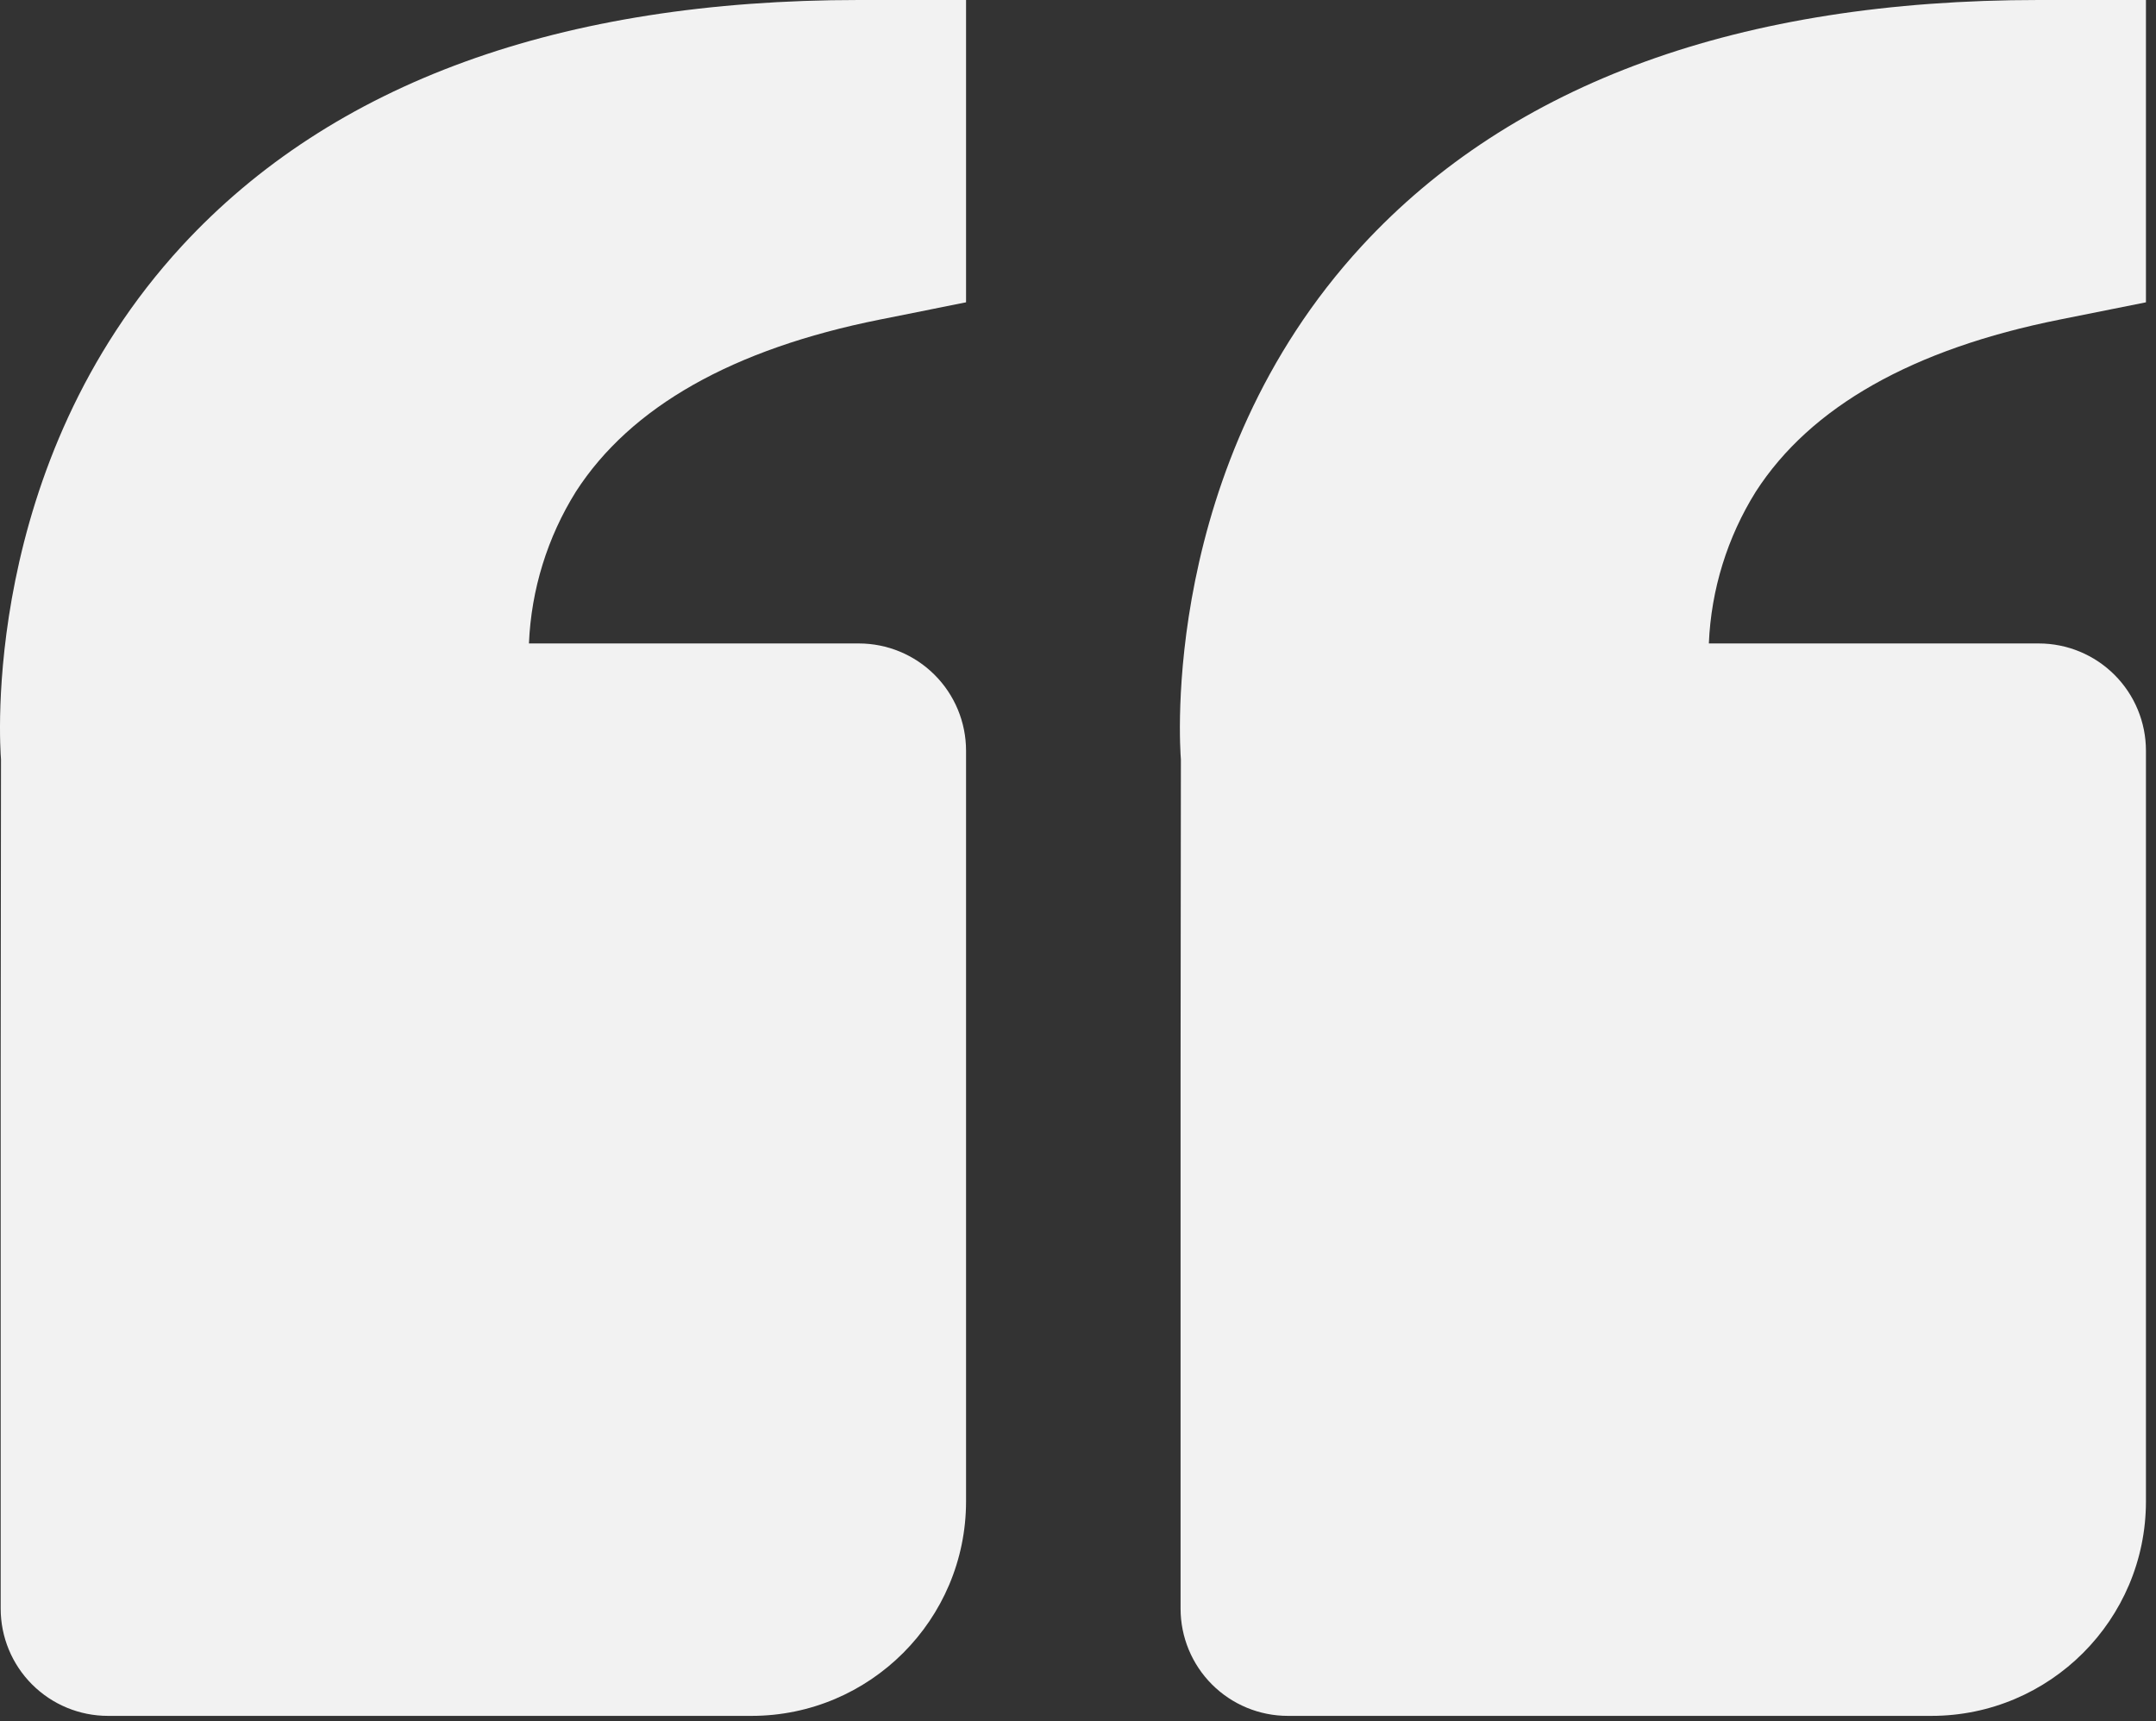 <svg width="134" height="107" viewBox="0 0 134 107" fill="none" xmlns="http://www.w3.org/2000/svg">
<rect x="0" y="0" width="134" height="107" fill="#333333" stroke="none"/>
<path d="M11.315 15.28C20.669 5.14 34.822 0 53.375 0H60.042V18.793L54.682 19.867C45.549 21.693 39.195 25.287 35.795 30.56C34.021 33.401 33.015 36.654 32.875 40H53.375C55.143 40 56.839 40.702 58.089 41.953C59.34 43.203 60.042 44.899 60.042 46.667V93.333C60.042 100.687 54.062 106.667 46.709 106.667H6.709C4.94 106.667 3.245 105.964 1.995 104.714C0.744 103.464 0.042 101.768 0.042 100V66.667L0.062 47.207C0.002 46.467 -1.265 28.933 11.315 15.28ZM120.042 106.667H80.042C78.274 106.667 76.578 105.964 75.328 104.714C74.078 103.464 73.375 101.768 73.375 100V66.667L73.395 47.207C73.335 46.467 72.069 28.933 84.649 15.28C94.002 5.14 108.155 0 126.709 0H133.375V18.793L128.015 19.867C118.882 21.693 112.529 25.287 109.129 30.56C107.355 33.401 106.348 36.654 106.209 40H126.709C128.477 40 130.172 40.702 131.423 41.953C132.673 43.203 133.375 44.899 133.375 46.667V93.333C133.375 100.687 127.395 106.667 120.042 106.667Z" fill="#F2F2F2"/>
</svg>
